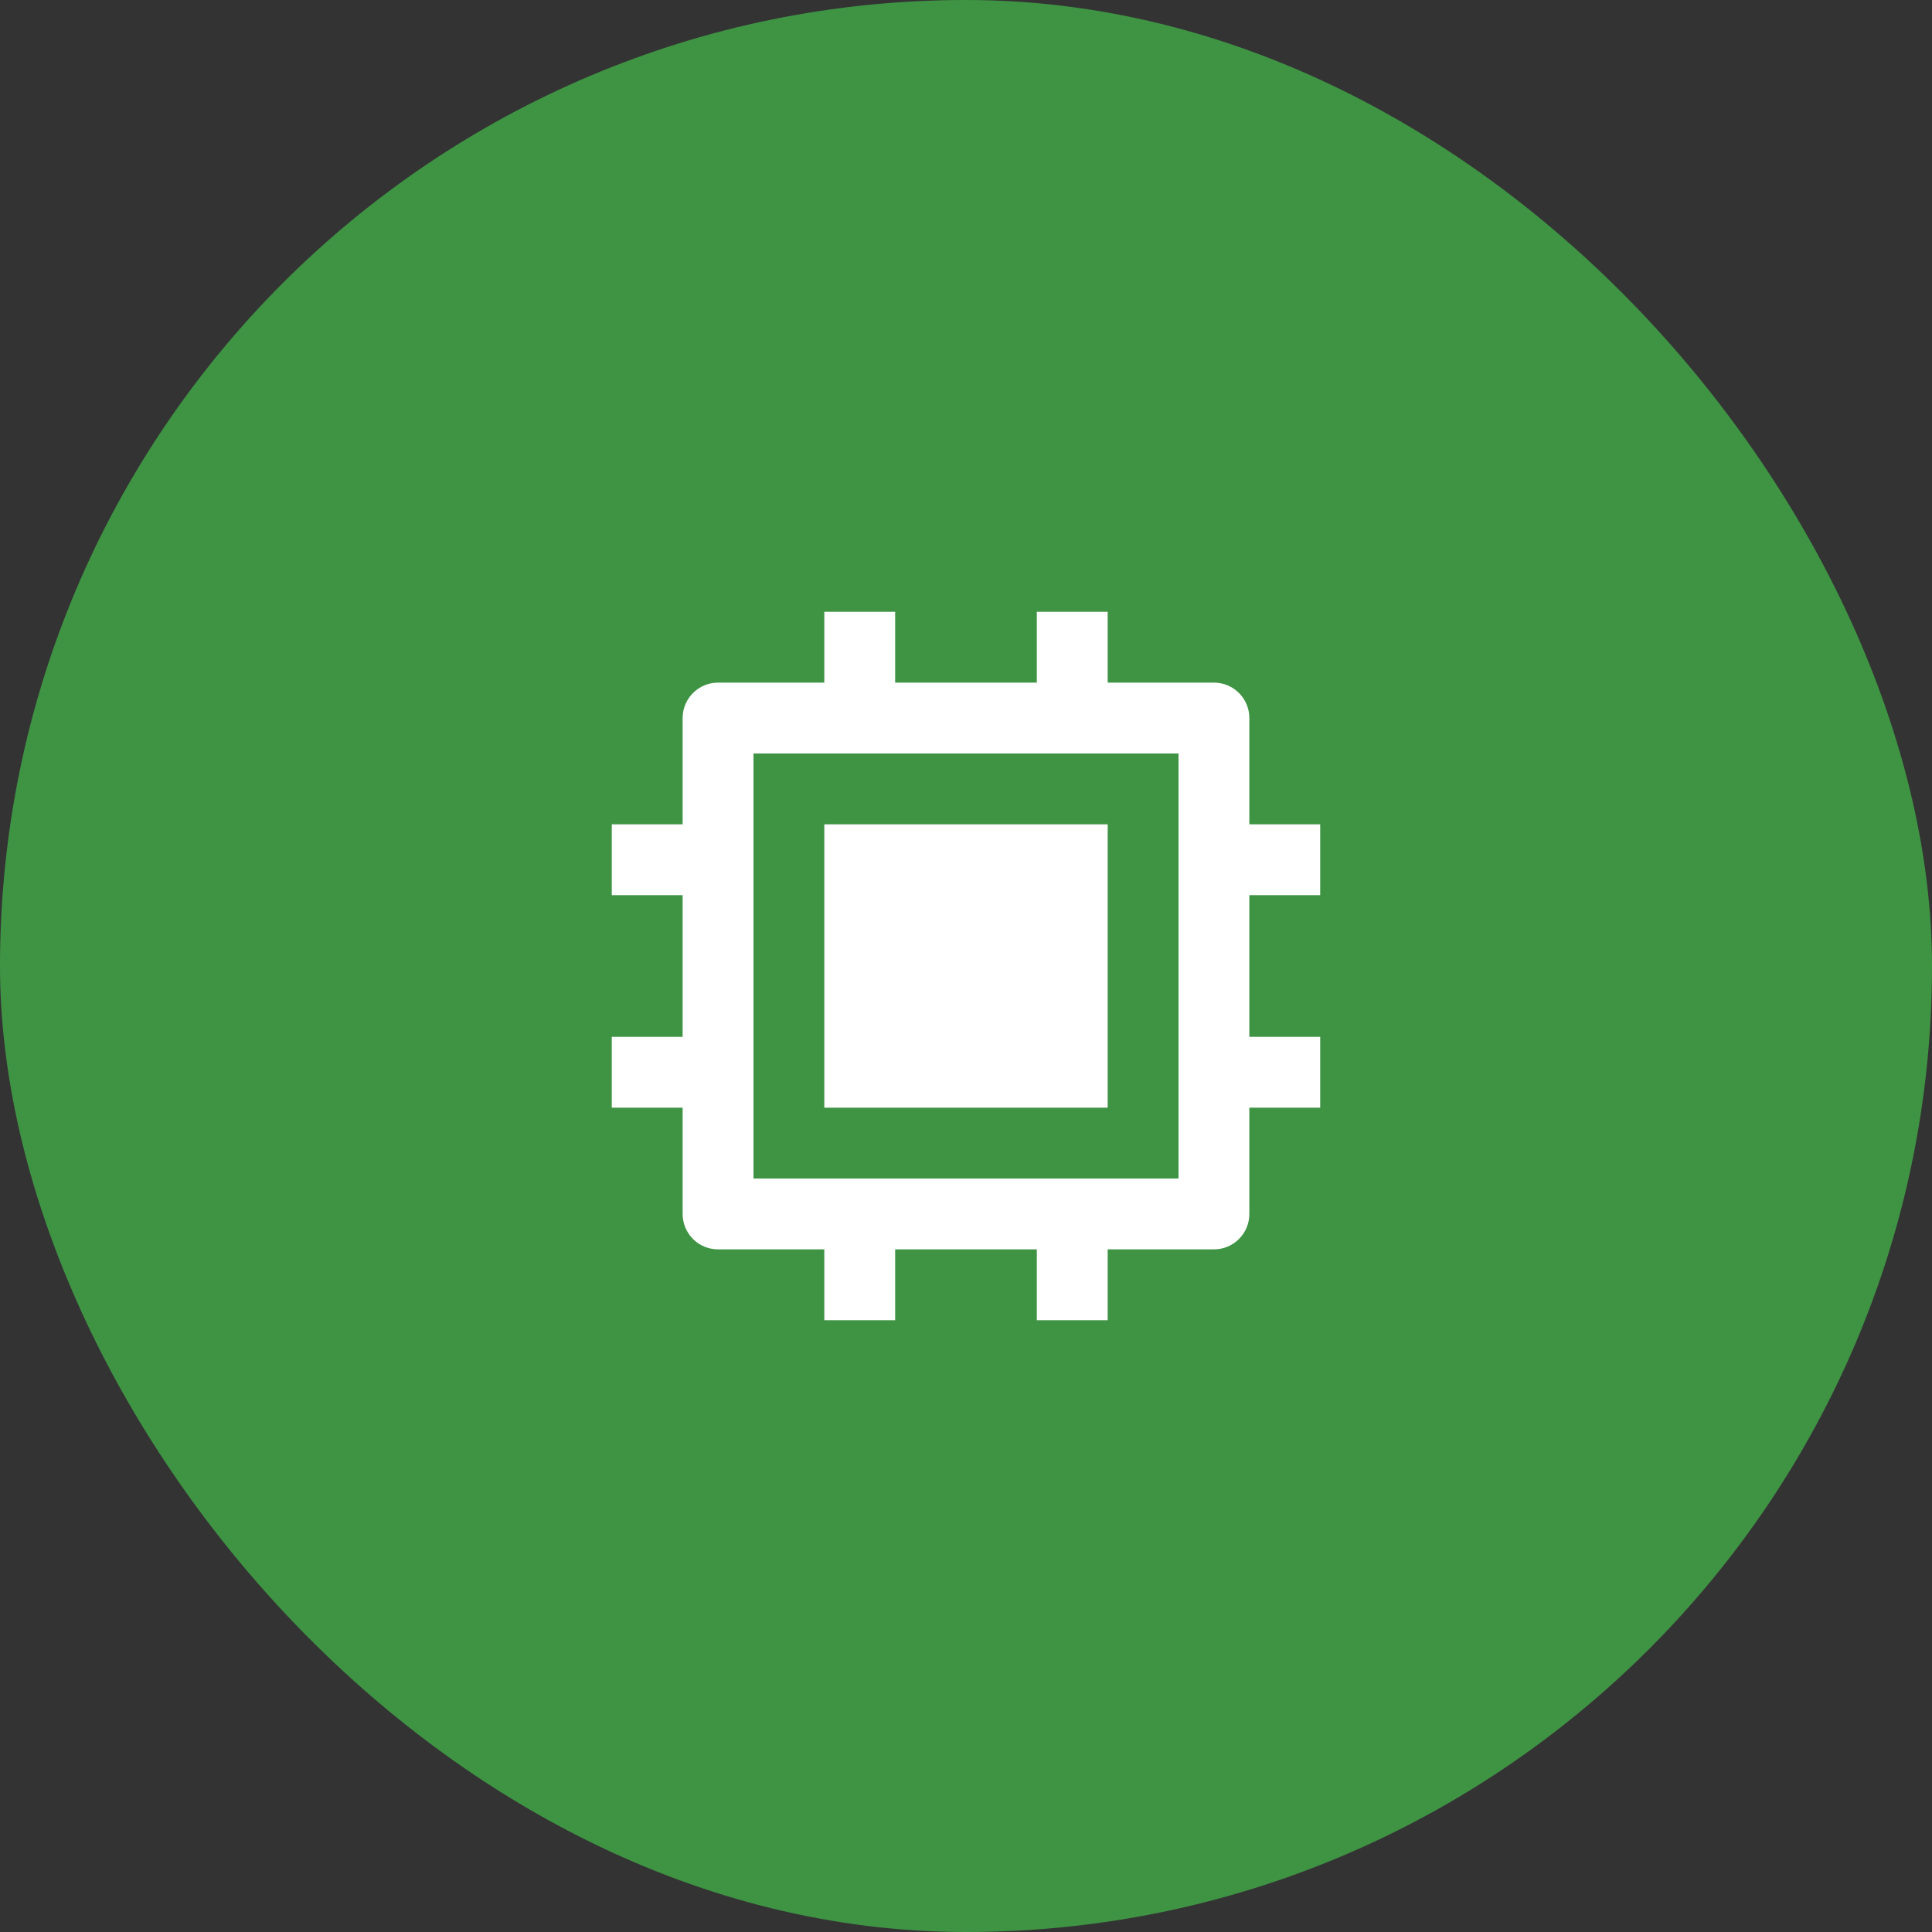 <svg width="100" height="100" viewBox="0 0 100 100" fill="none" xmlns="http://www.w3.org/2000/svg">
<rect x="0" y="0" width="100" height="100" fill="#333333" stroke="none"/>
<rect width="100" height="100" rx="50" fill="#3F9444"/>
<path d="M39 61H61V39H39V61ZM53.666 64.667H46.333V68.333H42.666V64.667H37.166C36.154 64.667 35.333 63.846 35.333 62.833V57.333H31.666V53.667H35.333V46.333H31.666V42.667H35.333V37.167C35.333 36.154 36.154 35.333 37.166 35.333H42.666V31.667H46.333V35.333H53.666V31.667H57.333V35.333H62.833C63.846 35.333 64.666 36.154 64.666 37.167V42.667H68.333V46.333H64.666V53.667H68.333V57.333H64.666V62.833C64.666 63.846 63.846 64.667 62.833 64.667H57.333V68.333H53.666V64.667ZM42.666 42.667H57.333V57.333H42.666V42.667Z" fill="white"/>
</svg>

